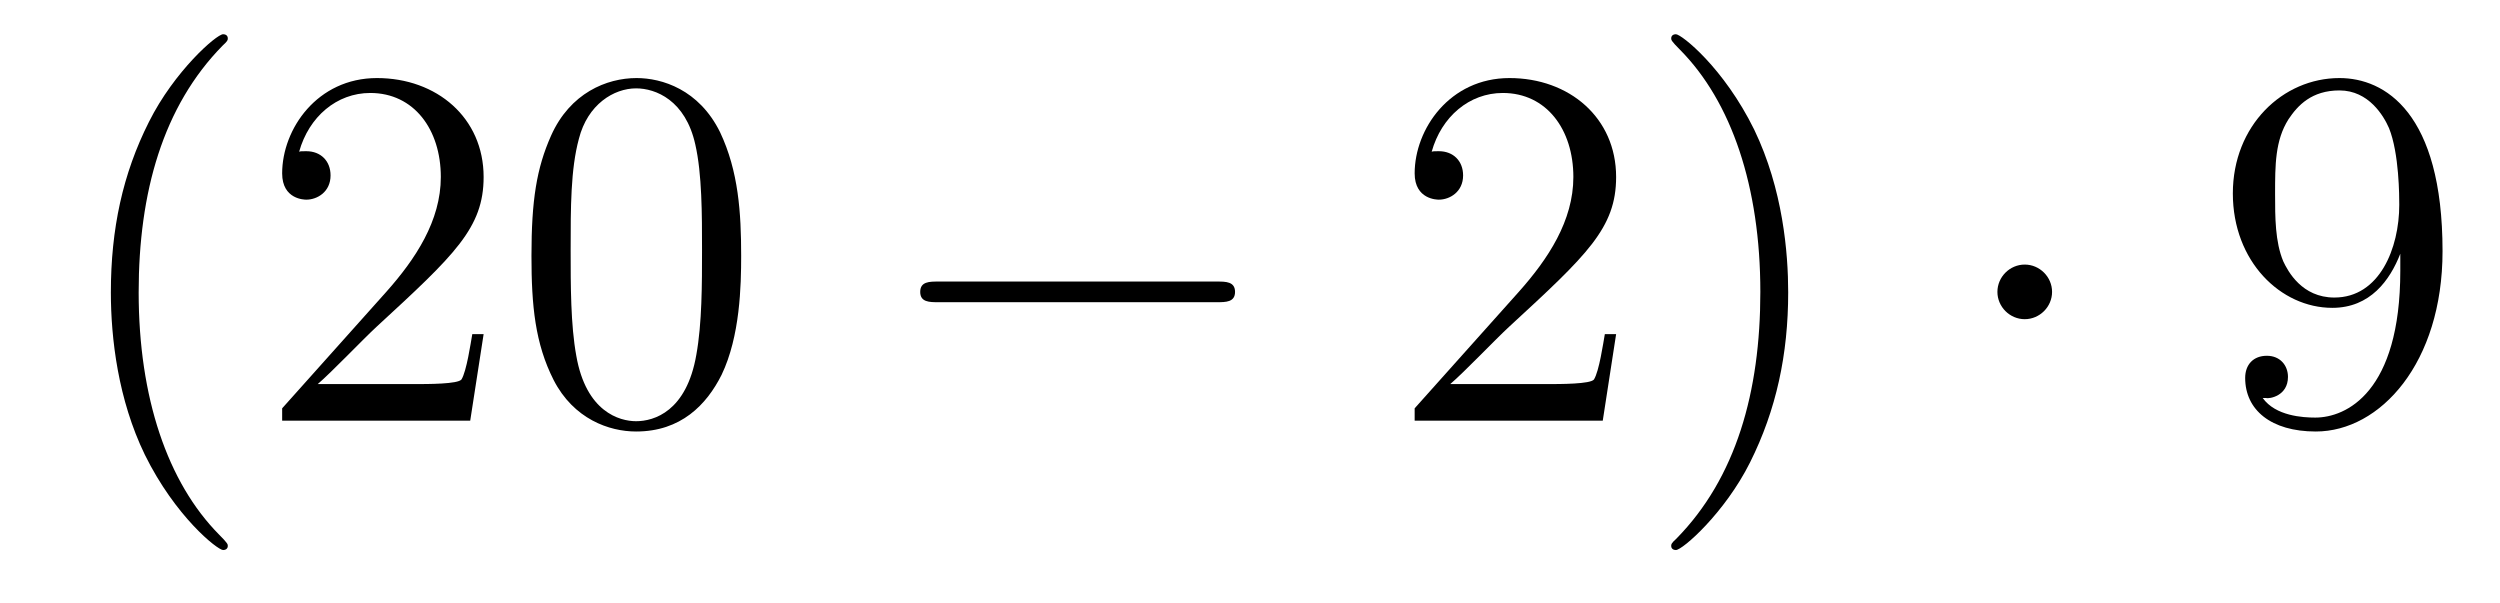 <?xml version='1.0'?>
<!-- This file was generated by dvisvgm 1.14.1 -->
<svg height='14pt' version='1.1' viewBox='0 -14 58 14' width='58pt' xmlns='http://www.w3.org/2000/svg' xmlns:xlink='http://www.w3.org/1999/xlink'>
<g id='page1'>
<g transform='matrix(1 0 0 1 -127 650)'>
<path d='M132.285 -651.335C132.285 -651.371 132.285 -651.395 132.082 -651.598C130.887 -652.806 130.217 -654.778 130.217 -657.217C130.217 -659.536 130.779 -661.532 132.166 -662.943C132.285 -663.05 132.285 -663.074 132.285 -663.11C132.285 -663.182 132.225 -663.206 132.177 -663.206C132.022 -663.206 131.042 -662.345 130.456 -661.173C129.847 -659.966 129.572 -658.687 129.572 -657.217C129.572 -656.152 129.739 -654.73 130.36 -653.451C131.066 -652.017 132.046 -651.239 132.177 -651.239C132.225 -651.239 132.285 -651.263 132.285 -651.335ZM138.22 -656.248H137.957C137.921 -656.045 137.825 -655.387 137.706 -655.196C137.622 -655.089 136.941 -655.089 136.582 -655.089H134.371C134.693 -655.364 135.422 -656.129 135.733 -656.416C137.55 -658.089 138.22 -658.711 138.22 -659.894C138.22 -661.269 137.132 -662.189 135.745 -662.189C134.359 -662.189 133.546 -661.006 133.546 -659.978C133.546 -659.368 134.072 -659.368 134.107 -659.368C134.359 -659.368 134.669 -659.547 134.669 -659.93C134.669 -660.265 134.442 -660.492 134.107 -660.492C134 -660.492 133.976 -660.492 133.94 -660.48C134.167 -661.293 134.813 -661.843 135.59 -661.843C136.606 -661.843 137.227 -660.994 137.227 -659.894C137.227 -658.878 136.642 -657.993 135.961 -657.228L133.546 -654.527V-654.24H137.909L138.22 -656.248ZM144.195 -658.065C144.195 -659.058 144.135 -660.026 143.705 -660.934C143.215 -661.927 142.354 -662.189 141.769 -662.189C141.075 -662.189 140.226 -661.843 139.784 -660.851C139.449 -660.097 139.33 -659.356 139.33 -658.065C139.33 -656.906 139.414 -656.033 139.844 -655.184C140.31 -654.276 141.135 -653.989 141.757 -653.989C142.797 -653.989 143.394 -654.611 143.741 -655.304C144.171 -656.2 144.195 -657.372 144.195 -658.065ZM141.757 -654.228C141.374 -654.228 140.597 -654.443 140.37 -655.746C140.239 -656.463 140.239 -657.372 140.239 -658.209C140.239 -659.189 140.239 -660.073 140.43 -660.779C140.633 -661.58 141.243 -661.95 141.757 -661.95C142.211 -661.95 142.904 -661.675 143.131 -660.648C143.287 -659.966 143.287 -659.022 143.287 -658.209C143.287 -657.408 143.287 -656.499 143.155 -655.77C142.928 -654.455 142.175 -654.228 141.757 -654.228Z' fill-rule='evenodd'/>
<path d='M155.234 -656.989C155.437 -656.989 155.653 -656.989 155.653 -657.228C155.653 -657.468 155.437 -657.468 155.234 -657.468H148.767C148.564 -657.468 148.349 -657.468 148.349 -657.228C148.349 -656.989 148.564 -656.989 148.767 -656.989H155.234Z' fill-rule='evenodd'/>
<path d='M164.494 -656.248H164.232C164.196 -656.045 164.1 -655.387 163.98 -655.196C163.897 -655.089 163.215 -655.089 162.857 -655.089H160.645C160.968 -655.364 161.697 -656.129 162.008 -656.416C163.825 -658.089 164.494 -658.711 164.494 -659.894C164.494 -661.269 163.407 -662.189 162.02 -662.189C160.633 -662.189 159.82 -661.006 159.82 -659.978C159.82 -659.368 160.347 -659.368 160.382 -659.368C160.633 -659.368 160.944 -659.547 160.944 -659.93C160.944 -660.265 160.717 -660.492 160.382 -660.492C160.275 -660.492 160.251 -660.492 160.215 -660.48C160.442 -661.293 161.088 -661.843 161.865 -661.843C162.881 -661.843 163.502 -660.994 163.502 -659.894C163.502 -658.878 162.917 -657.993 162.235 -657.228L159.82 -654.527V-654.24H164.184L164.494 -656.248ZM168.486 -657.217C168.486 -658.125 168.366 -659.607 167.697 -660.994C166.992 -662.428 166.011 -663.206 165.88 -663.206C165.832 -663.206 165.772 -663.182 165.772 -663.11C165.772 -663.074 165.772 -663.05 165.975 -662.847C167.171 -661.64 167.84 -659.667 167.84 -657.228C167.84 -654.909 167.278 -652.913 165.891 -651.502C165.772 -651.395 165.772 -651.371 165.772 -651.335C165.772 -651.263 165.832 -651.239 165.88 -651.239C166.035 -651.239 167.015 -652.1 167.601 -653.272C168.211 -654.491 168.486 -655.782 168.486 -657.217Z' fill-rule='evenodd'/>
<path d='M174.608 -657.228C174.608 -657.575 174.321 -657.862 173.974 -657.862C173.627 -657.862 173.34 -657.575 173.34 -657.228C173.34 -656.882 173.627 -656.595 173.974 -656.595C174.321 -656.595 174.608 -656.882 174.608 -657.228Z' fill-rule='evenodd'/>
<path d='M182.687 -657.719C182.687 -654.897 181.432 -654.312 180.714 -654.312C180.428 -654.312 179.794 -654.348 179.495 -654.766H179.567C179.65 -654.742 180.081 -654.814 180.081 -655.256C180.081 -655.519 179.902 -655.746 179.591 -655.746C179.28 -655.746 179.088 -655.543 179.088 -655.232C179.088 -654.491 179.686 -653.989 180.726 -653.989C182.221 -653.989 183.667 -655.579 183.667 -658.173C183.667 -661.388 182.328 -662.189 181.276 -662.189C179.961 -662.189 178.802 -661.09 178.802 -659.512C178.802 -657.934 179.913 -656.858 181.109 -656.858C181.993 -656.858 182.448 -657.503 182.687 -658.113V-657.719ZM181.157 -657.097C180.403 -657.097 180.081 -657.707 179.973 -657.934C179.782 -658.388 179.782 -658.962 179.782 -659.5C179.782 -660.169 179.782 -660.743 180.093 -661.233C180.308 -661.556 180.631 -661.902 181.276 -661.902C181.958 -661.902 182.304 -661.305 182.424 -661.03C182.663 -660.444 182.663 -659.428 182.663 -659.249C182.663 -658.245 182.208 -657.097 181.157 -657.097Z' fill-rule='evenodd'/>
</g>
</g>
</svg>
